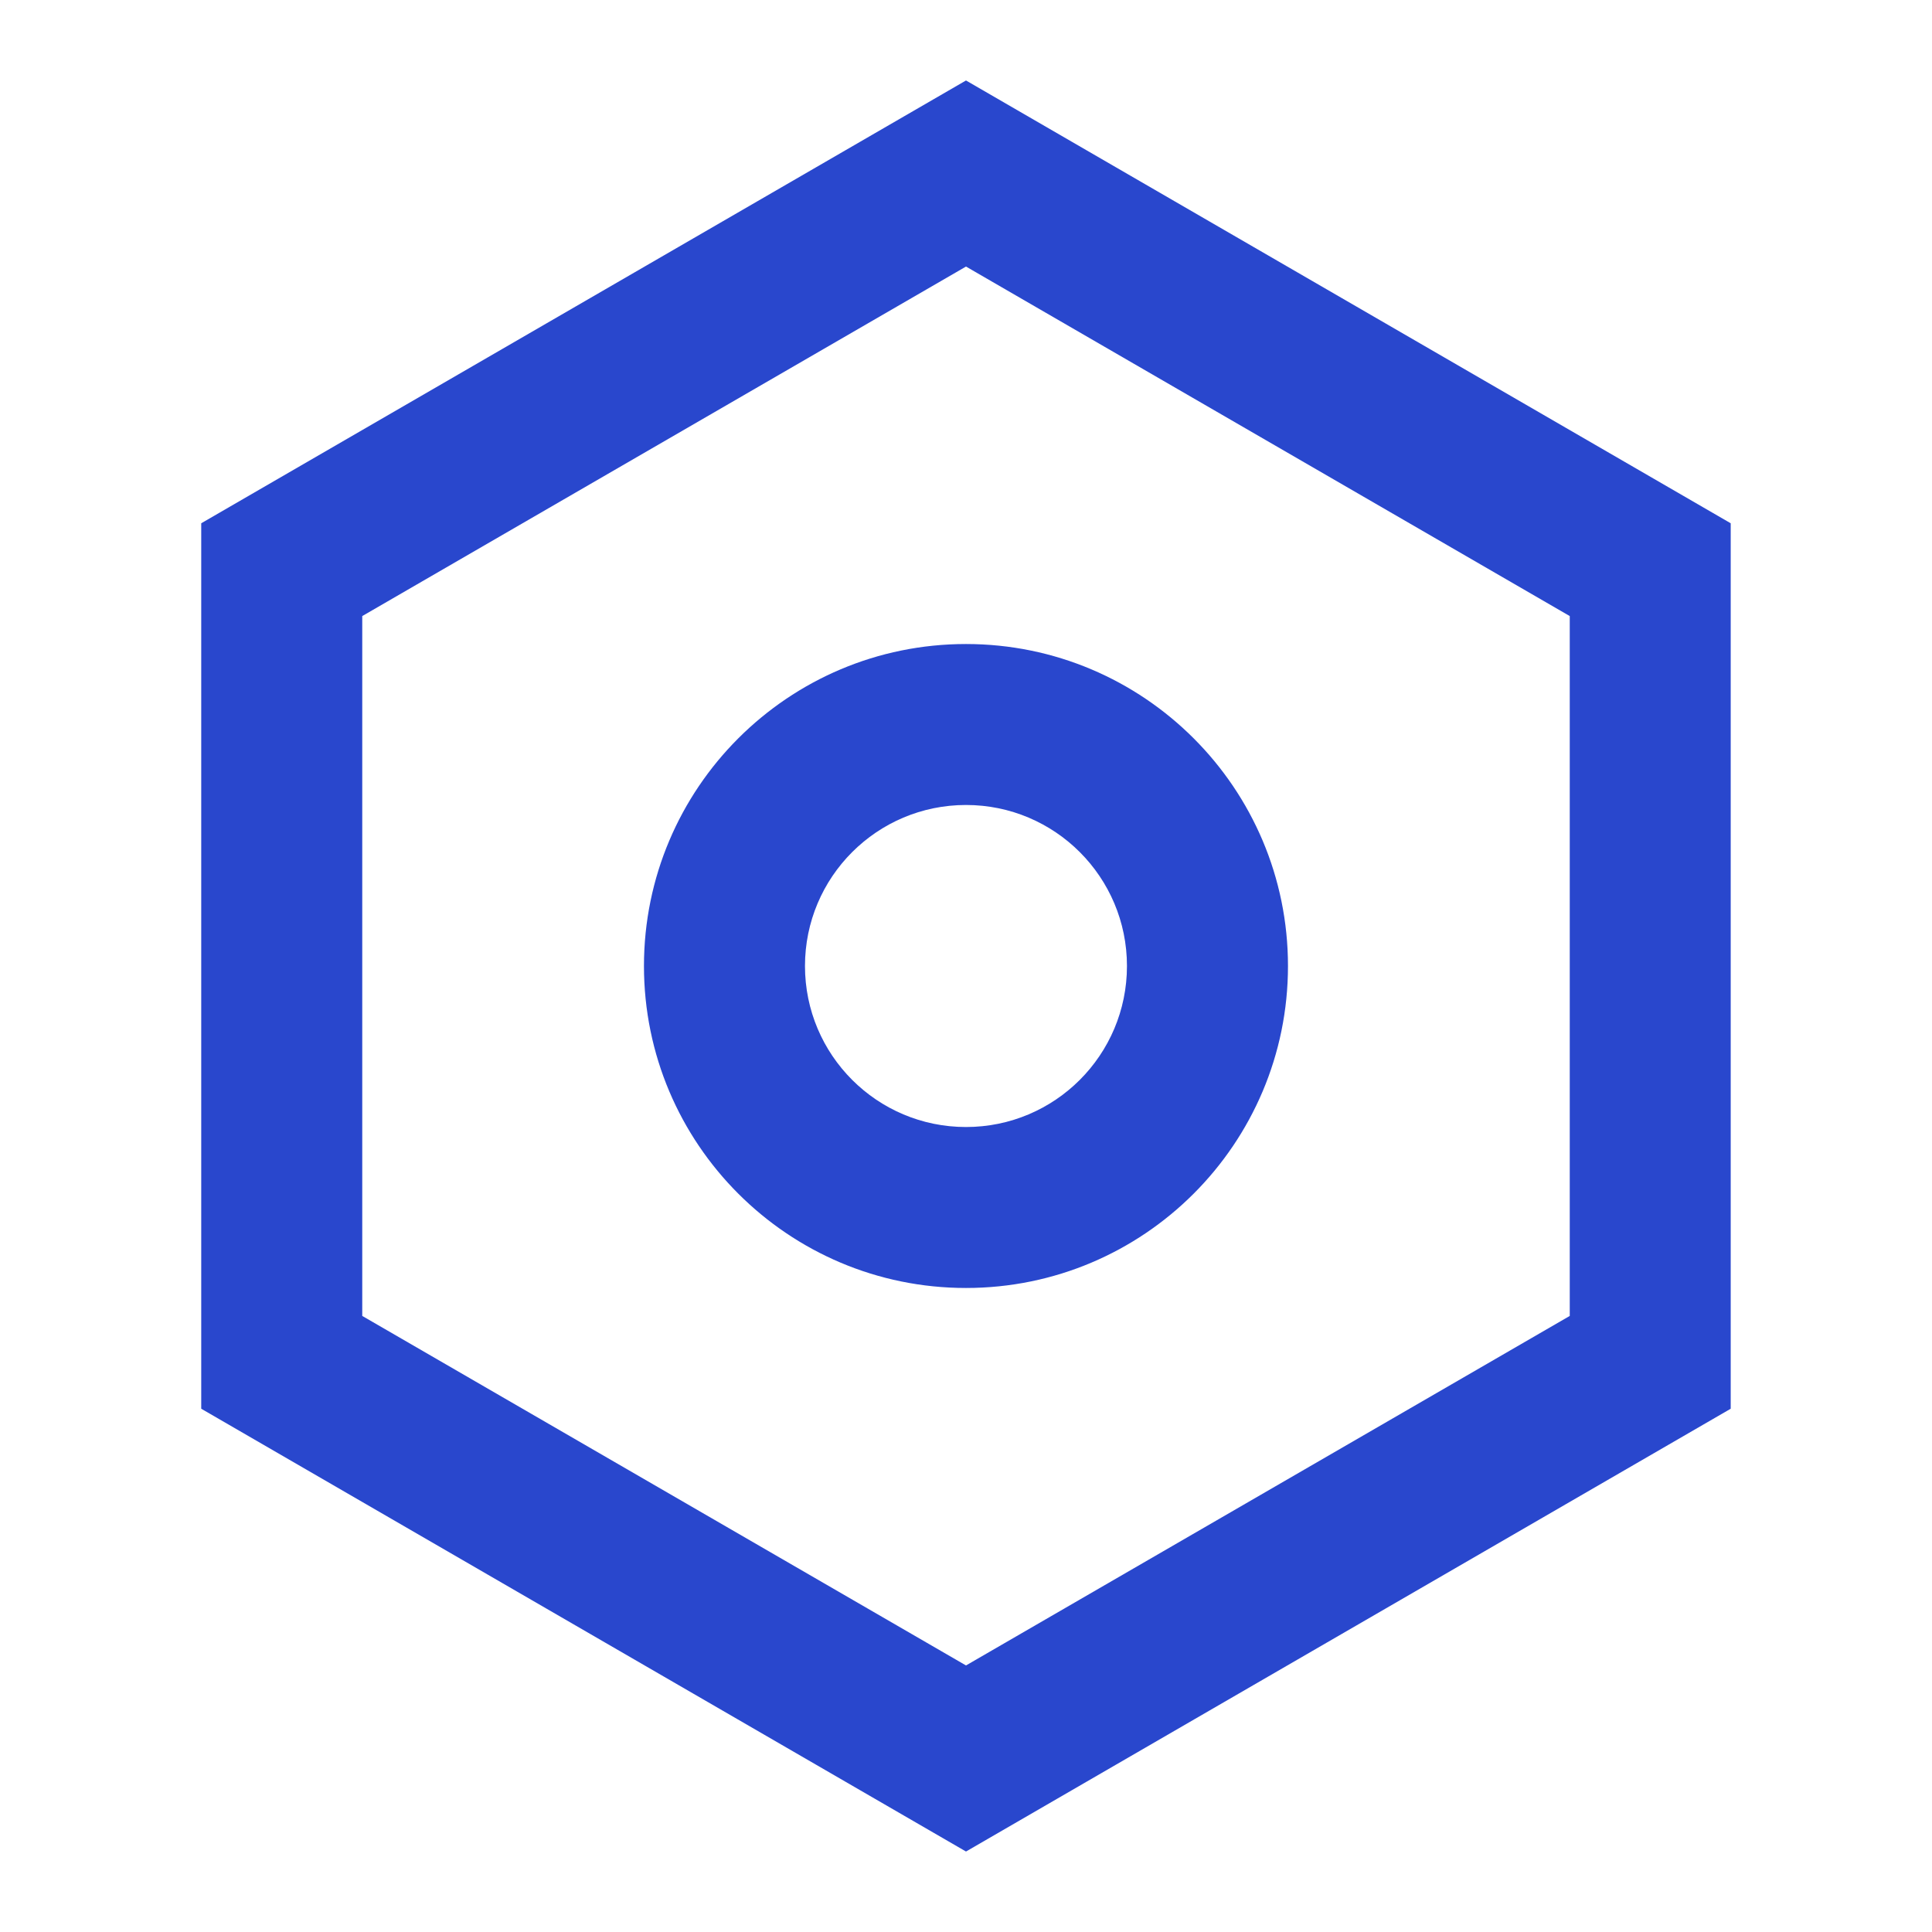 <svg width="32" height="32" viewBox="0 0 32 32" fill="none" xmlns="http://www.w3.org/2000/svg">
<path d="M16 1.333L28.666 8.667V23.333L16 30.667L3.333 23.333V8.667L16 1.333ZM16 4.415L6 10.204V21.796L16 27.585L26 21.796V10.204L16 4.415ZM16 21.333C13.054 21.333 10.666 18.945 10.666 16C10.666 13.055 13.054 10.667 16 10.667C18.945 10.667 21.333 13.055 21.333 16C21.333 18.945 18.945 21.333 16 21.333ZM16 18.667C17.473 18.667 18.666 17.473 18.666 16C18.666 14.527 17.473 13.333 16 13.333C14.527 13.333 13.333 14.527 13.333 16C13.333 17.473 14.527 18.667 16 18.667Z" fill="#2947CD"/>
</svg>
